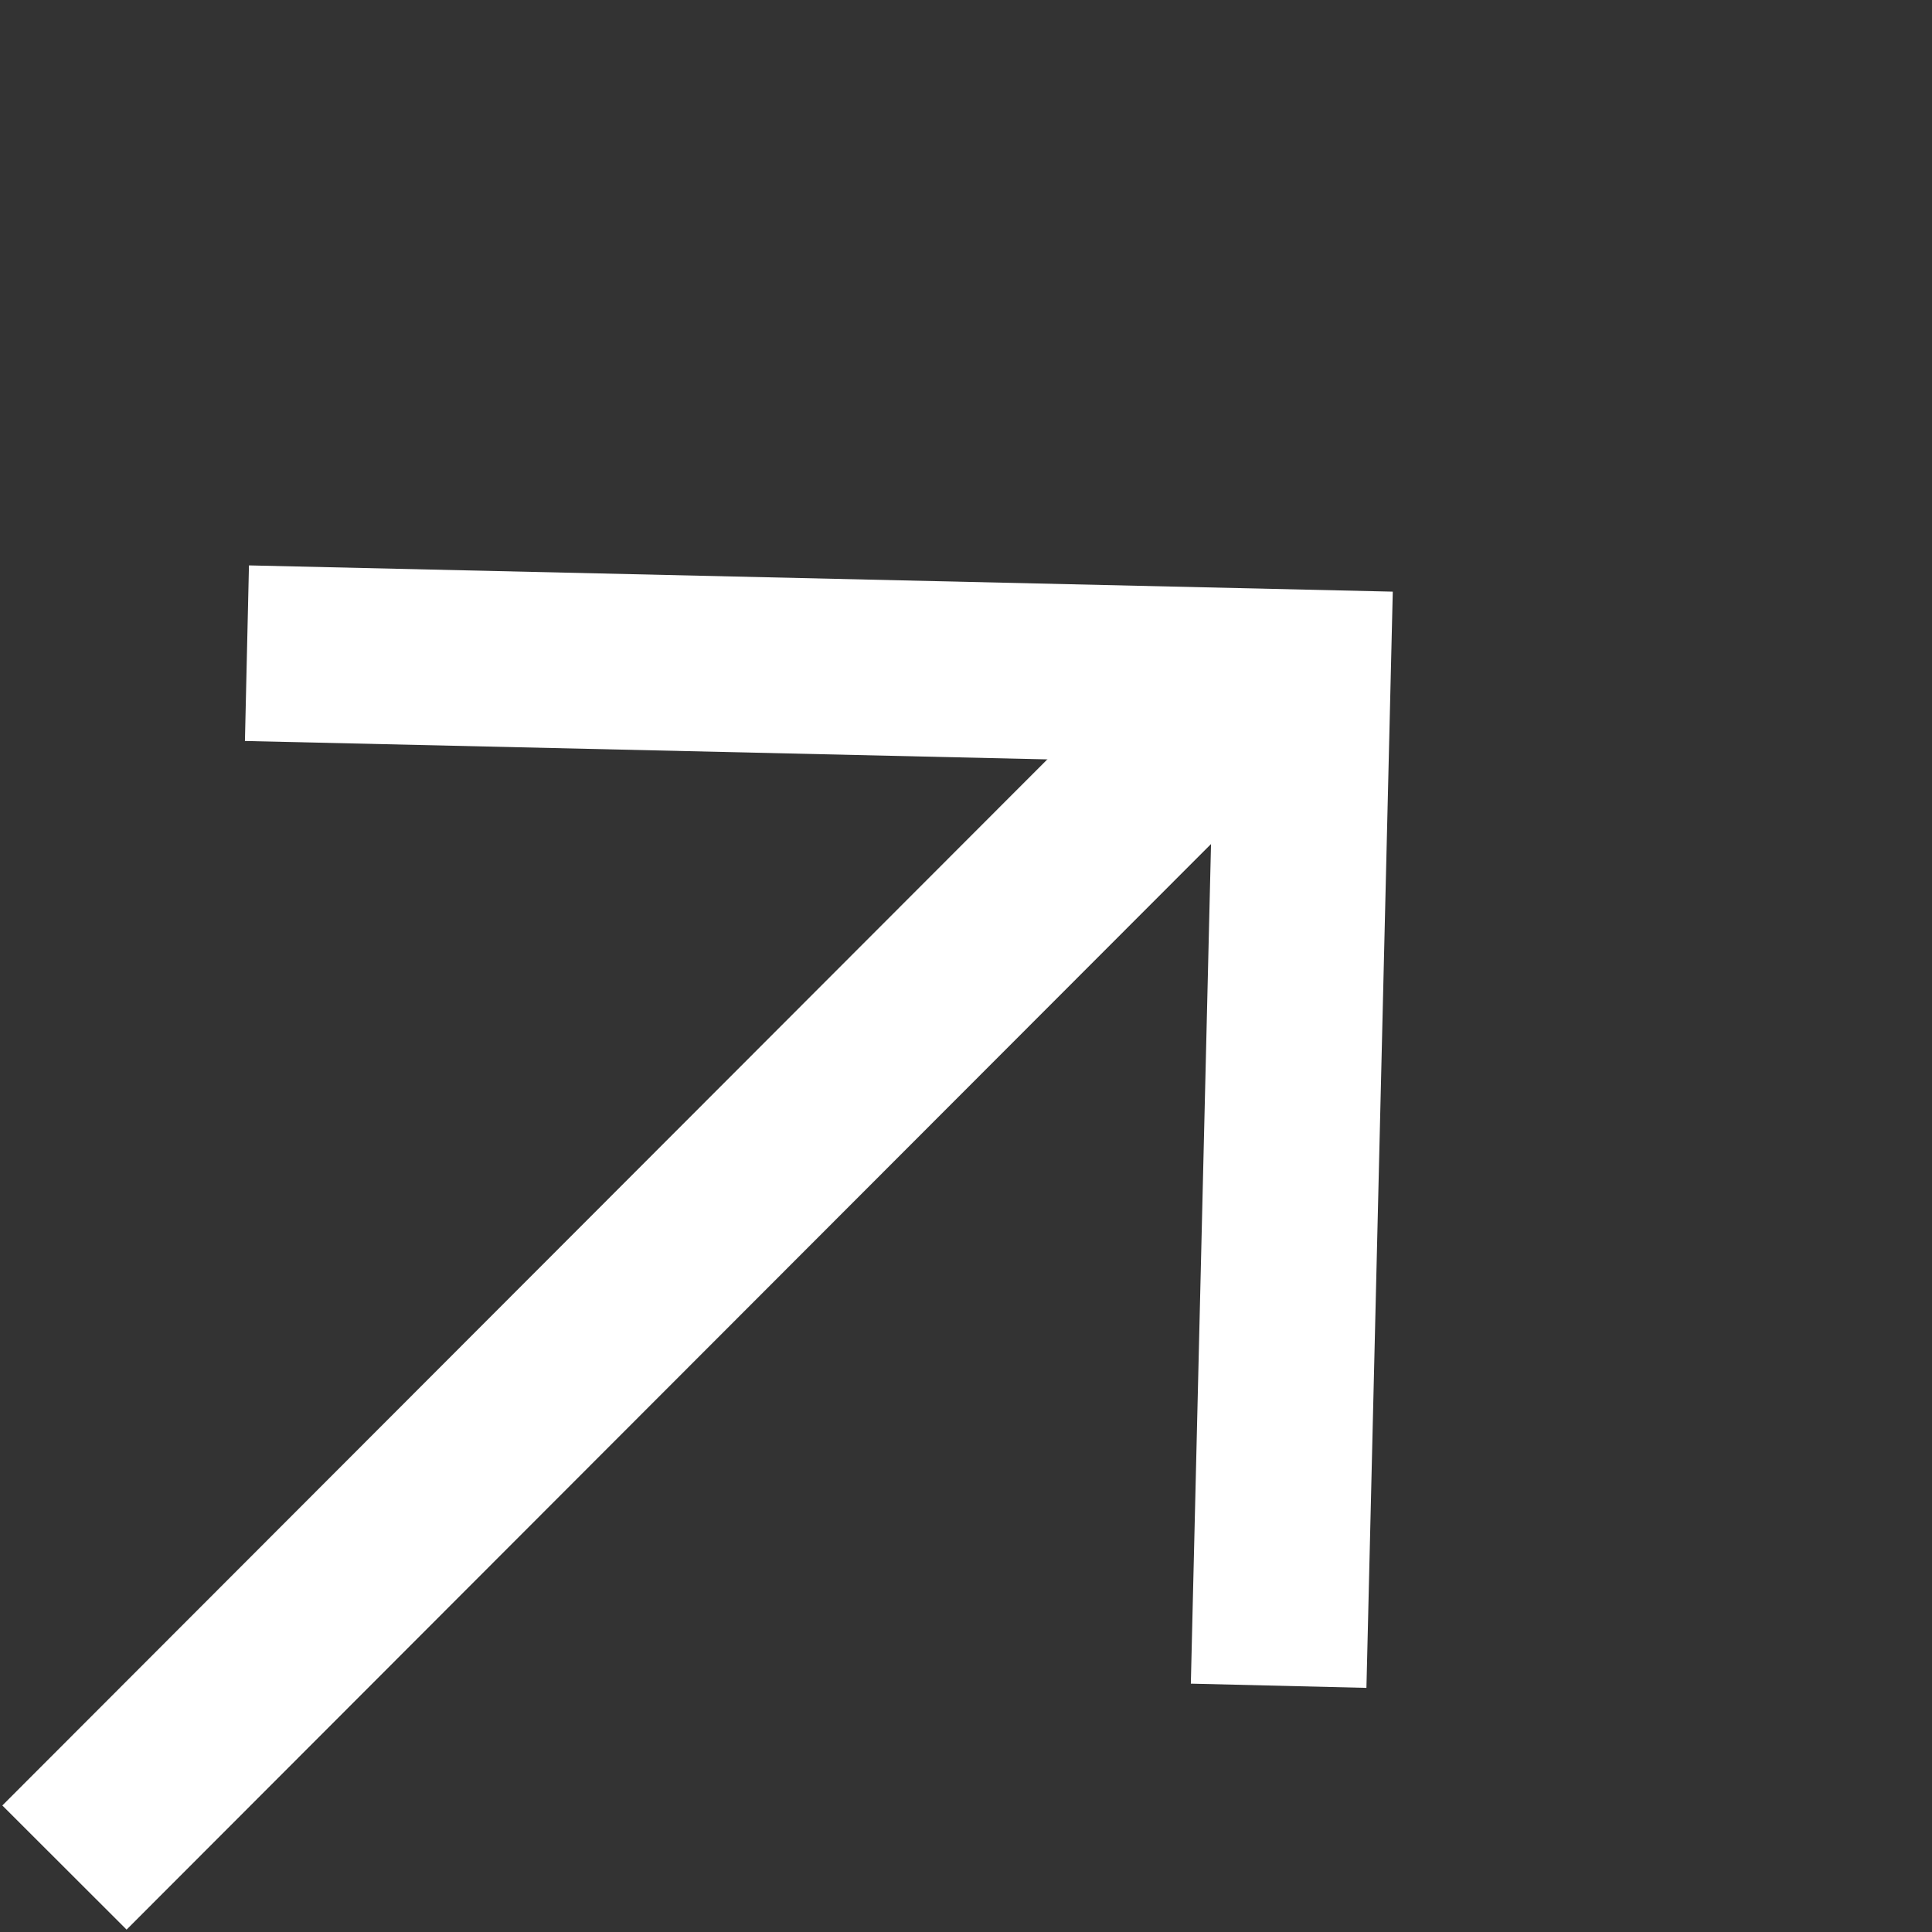 <svg width="11" height="11" viewBox="0 0 11 11" fill="none" xmlns="http://www.w3.org/2000/svg">
<rect x="0" y="0" width="11" height="11" fill="#333333" stroke="none"/>
<g clip-path="url(#clip0_1836_44)">
<path d="M6.975 4.018L0.367 10.633" stroke="white"/>
<path d="M1.406 3.719L7.418 3.857L7.28 9.598" stroke="white"/>
</g>
<defs>
<clipPath id="clip0_1836_44">
<rect width="11" height="11" fill="white"/>
</clipPath>
</defs>
</svg>
